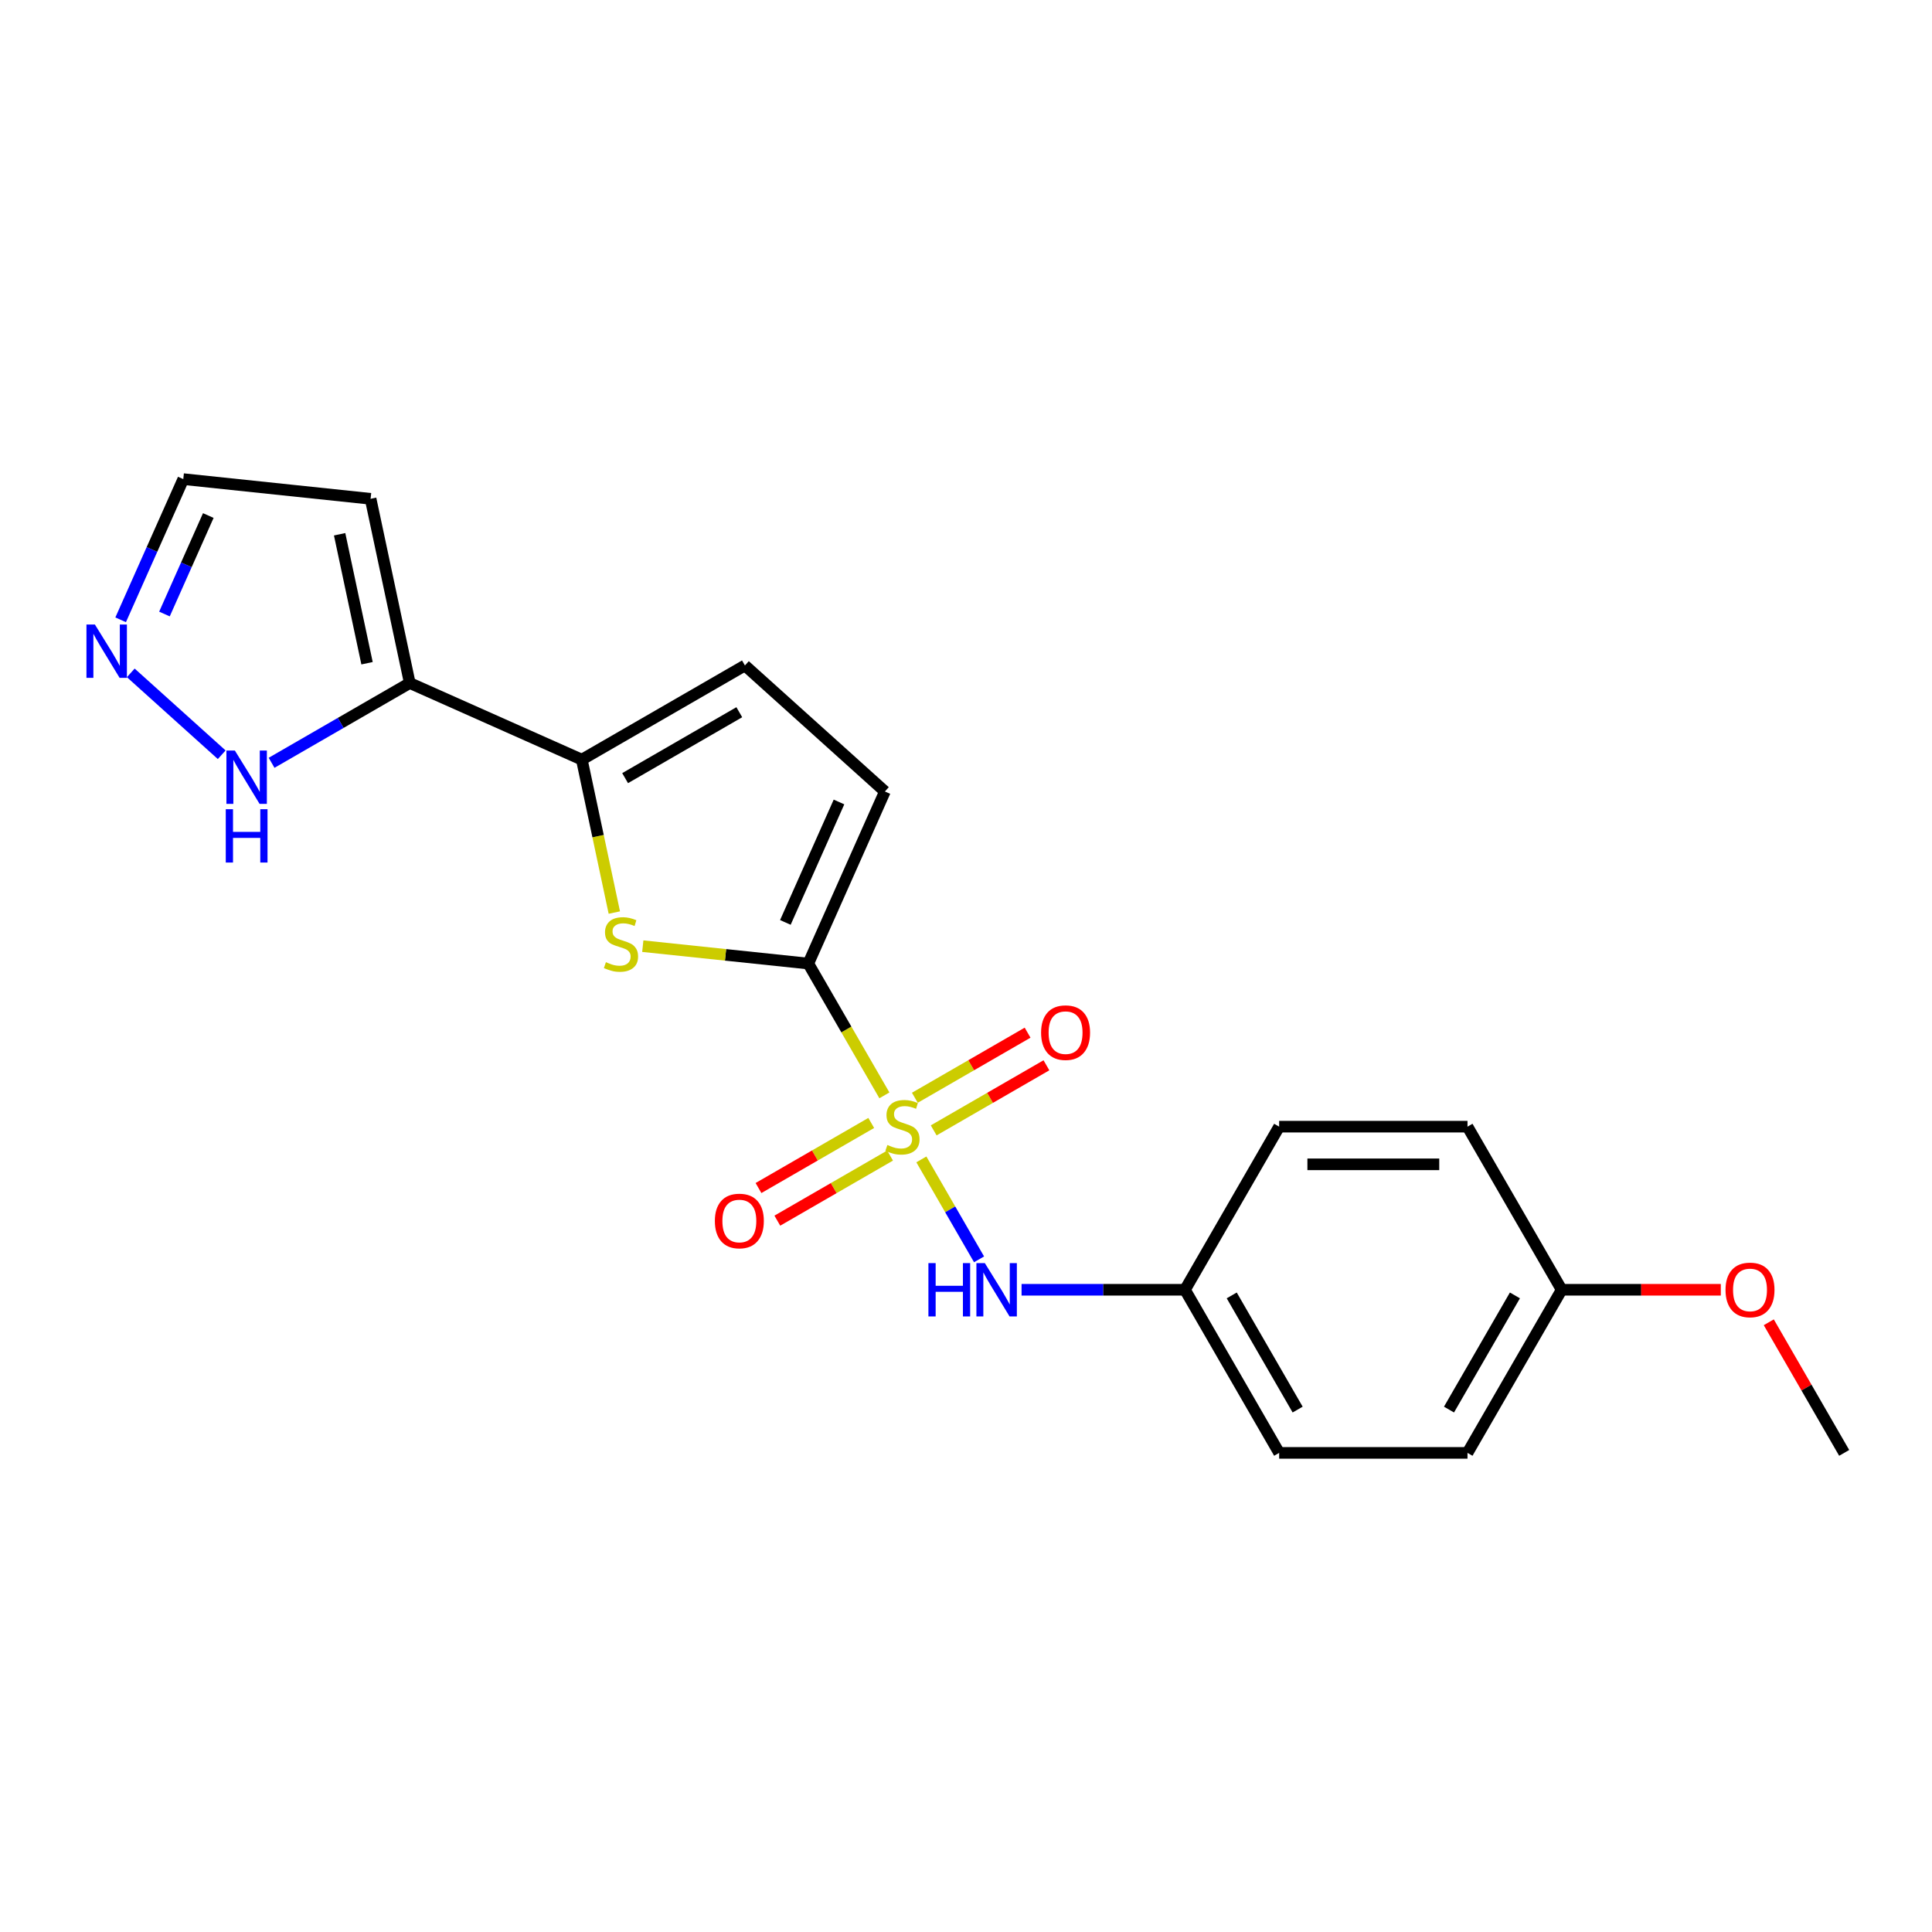 <?xml version='1.0' encoding='iso-8859-1'?>
<svg version='1.1' baseProfile='full'
              xmlns='http://www.w3.org/2000/svg'
                      xmlns:rdkit='http://www.rdkit.org/xml'
                      xmlns:xlink='http://www.w3.org/1999/xlink'
                  xml:space='preserve'
width='1000px' height='1000px' viewBox='0 0 1000 1000'>
<!-- END OF HEADER -->
<rect style='opacity:1.0;fill:#FFFFFF;stroke:none' width='1000' height='1000' x='0' y='0'> </rect>
<path class='bond-0' d='M 457.758,566.957 L 438.064,532.845' style='fill:none;fill-rule:evenodd;stroke:#CCCC00;stroke-width:6px;stroke-linecap:butt;stroke-linejoin:miter;stroke-opacity:1' />
<path class='bond-0' d='M 438.064,532.845 L 418.369,498.733' style='fill:none;fill-rule:evenodd;stroke:#000000;stroke-width:6px;stroke-linecap:butt;stroke-linejoin:miter;stroke-opacity:1' />
<path class='bond-4' d='M 476.895,600.102 L 491.828,625.968' style='fill:none;fill-rule:evenodd;stroke:#CCCC00;stroke-width:6px;stroke-linecap:butt;stroke-linejoin:miter;stroke-opacity:1' />
<path class='bond-4' d='M 491.828,625.968 L 506.761,651.833' style='fill:none;fill-rule:evenodd;stroke:#0000FF;stroke-width:6px;stroke-linecap:butt;stroke-linejoin:miter;stroke-opacity:1' />
<path class='bond-9' d='M 483.276,585.084 L 512.452,568.239' style='fill:none;fill-rule:evenodd;stroke:#CCCC00;stroke-width:6px;stroke-linecap:butt;stroke-linejoin:miter;stroke-opacity:1' />
<path class='bond-9' d='M 512.452,568.239 L 541.628,551.394' style='fill:none;fill-rule:evenodd;stroke:#FF0000;stroke-width:6px;stroke-linecap:butt;stroke-linejoin:miter;stroke-opacity:1' />
<path class='bond-9' d='M 473.527,568.199 L 502.703,551.354' style='fill:none;fill-rule:evenodd;stroke:#CCCC00;stroke-width:6px;stroke-linecap:butt;stroke-linejoin:miter;stroke-opacity:1' />
<path class='bond-9' d='M 502.703,551.354 L 531.879,534.509' style='fill:none;fill-rule:evenodd;stroke:#FF0000;stroke-width:6px;stroke-linecap:butt;stroke-linejoin:miter;stroke-opacity:1' />
<path class='bond-10' d='M 450.949,581.234 L 421.773,598.079' style='fill:none;fill-rule:evenodd;stroke:#CCCC00;stroke-width:6px;stroke-linecap:butt;stroke-linejoin:miter;stroke-opacity:1' />
<path class='bond-10' d='M 421.773,598.079 L 392.597,614.924' style='fill:none;fill-rule:evenodd;stroke:#FF0000;stroke-width:6px;stroke-linecap:butt;stroke-linejoin:miter;stroke-opacity:1' />
<path class='bond-10' d='M 460.698,598.119 L 431.522,614.964' style='fill:none;fill-rule:evenodd;stroke:#CCCC00;stroke-width:6px;stroke-linecap:butt;stroke-linejoin:miter;stroke-opacity:1' />
<path class='bond-10' d='M 431.522,614.964 L 402.345,631.809' style='fill:none;fill-rule:evenodd;stroke:#FF0000;stroke-width:6px;stroke-linecap:butt;stroke-linejoin:miter;stroke-opacity:1' />
<path class='bond-1' d='M 418.369,498.733 L 375.537,494.231' style='fill:none;fill-rule:evenodd;stroke:#000000;stroke-width:6px;stroke-linecap:butt;stroke-linejoin:miter;stroke-opacity:1' />
<path class='bond-1' d='M 375.537,494.231 L 332.706,489.73' style='fill:none;fill-rule:evenodd;stroke:#CCCC00;stroke-width:6px;stroke-linecap:butt;stroke-linejoin:miter;stroke-opacity:1' />
<path class='bond-5' d='M 418.369,498.733 L 458.021,409.675' style='fill:none;fill-rule:evenodd;stroke:#000000;stroke-width:6px;stroke-linecap:butt;stroke-linejoin:miter;stroke-opacity:1' />
<path class='bond-5' d='M 406.505,477.444 L 434.261,415.103' style='fill:none;fill-rule:evenodd;stroke:#000000;stroke-width:6px;stroke-linecap:butt;stroke-linejoin:miter;stroke-opacity:1' />
<path class='bond-2' d='M 317.973,472.341 L 309.56,432.764' style='fill:none;fill-rule:evenodd;stroke:#CCCC00;stroke-width:6px;stroke-linecap:butt;stroke-linejoin:miter;stroke-opacity:1' />
<path class='bond-2' d='M 309.56,432.764 L 301.148,393.187' style='fill:none;fill-rule:evenodd;stroke:#000000;stroke-width:6px;stroke-linecap:butt;stroke-linejoin:miter;stroke-opacity:1' />
<path class='bond-3' d='M 301.148,393.187 L 212.09,353.536' style='fill:none;fill-rule:evenodd;stroke:#000000;stroke-width:6px;stroke-linecap:butt;stroke-linejoin:miter;stroke-opacity:1' />
<path class='bond-21' d='M 301.148,393.187 L 385.574,344.444' style='fill:none;fill-rule:evenodd;stroke:#000000;stroke-width:6px;stroke-linecap:butt;stroke-linejoin:miter;stroke-opacity:1' />
<path class='bond-21' d='M 323.561,402.761 L 382.659,368.64' style='fill:none;fill-rule:evenodd;stroke:#000000;stroke-width:6px;stroke-linecap:butt;stroke-linejoin:miter;stroke-opacity:1' />
<path class='bond-7' d='M 212.09,353.536 L 176.33,374.181' style='fill:none;fill-rule:evenodd;stroke:#000000;stroke-width:6px;stroke-linecap:butt;stroke-linejoin:miter;stroke-opacity:1' />
<path class='bond-7' d='M 176.33,374.181 L 140.571,394.827' style='fill:none;fill-rule:evenodd;stroke:#0000FF;stroke-width:6px;stroke-linecap:butt;stroke-linejoin:miter;stroke-opacity:1' />
<path class='bond-11' d='M 212.09,353.536 L 191.821,258.179' style='fill:none;fill-rule:evenodd;stroke:#000000;stroke-width:6px;stroke-linecap:butt;stroke-linejoin:miter;stroke-opacity:1' />
<path class='bond-11' d='M 189.978,343.286 L 175.79,276.536' style='fill:none;fill-rule:evenodd;stroke:#000000;stroke-width:6px;stroke-linecap:butt;stroke-linejoin:miter;stroke-opacity:1' />
<path class='bond-13' d='M 528.763,667.585 L 571.053,667.585' style='fill:none;fill-rule:evenodd;stroke:#0000FF;stroke-width:6px;stroke-linecap:butt;stroke-linejoin:miter;stroke-opacity:1' />
<path class='bond-13' d='M 571.053,667.585 L 613.342,667.585' style='fill:none;fill-rule:evenodd;stroke:#000000;stroke-width:6px;stroke-linecap:butt;stroke-linejoin:miter;stroke-opacity:1' />
<path class='bond-6' d='M 458.021,409.675 L 385.574,344.444' style='fill:none;fill-rule:evenodd;stroke:#000000;stroke-width:6px;stroke-linecap:butt;stroke-linejoin:miter;stroke-opacity:1' />
<path class='bond-8' d='M 114.757,390.657 L 67.69,348.278' style='fill:none;fill-rule:evenodd;stroke:#0000FF;stroke-width:6px;stroke-linecap:butt;stroke-linejoin:miter;stroke-opacity:1' />
<path class='bond-23' d='M 62.448,320.806 L 78.658,284.398' style='fill:none;fill-rule:evenodd;stroke:#0000FF;stroke-width:6px;stroke-linecap:butt;stroke-linejoin:miter;stroke-opacity:1' />
<path class='bond-23' d='M 78.658,284.398 L 94.868,247.989' style='fill:none;fill-rule:evenodd;stroke:#000000;stroke-width:6px;stroke-linecap:butt;stroke-linejoin:miter;stroke-opacity:1' />
<path class='bond-23' d='M 85.123,317.814 L 96.47,292.328' style='fill:none;fill-rule:evenodd;stroke:#0000FF;stroke-width:6px;stroke-linecap:butt;stroke-linejoin:miter;stroke-opacity:1' />
<path class='bond-23' d='M 96.47,292.328 L 107.817,266.842' style='fill:none;fill-rule:evenodd;stroke:#000000;stroke-width:6px;stroke-linecap:butt;stroke-linejoin:miter;stroke-opacity:1' />
<path class='bond-12' d='M 191.821,258.179 L 94.868,247.989' style='fill:none;fill-rule:evenodd;stroke:#000000;stroke-width:6px;stroke-linecap:butt;stroke-linejoin:miter;stroke-opacity:1' />
<path class='bond-15' d='M 613.342,667.585 L 662.086,583.159' style='fill:none;fill-rule:evenodd;stroke:#000000;stroke-width:6px;stroke-linecap:butt;stroke-linejoin:miter;stroke-opacity:1' />
<path class='bond-16' d='M 613.342,667.585 L 662.086,752.011' style='fill:none;fill-rule:evenodd;stroke:#000000;stroke-width:6px;stroke-linecap:butt;stroke-linejoin:miter;stroke-opacity:1' />
<path class='bond-16' d='M 637.539,670.5 L 671.659,729.598' style='fill:none;fill-rule:evenodd;stroke:#000000;stroke-width:6px;stroke-linecap:butt;stroke-linejoin:miter;stroke-opacity:1' />
<path class='bond-14' d='M 808.316,667.585 L 759.572,752.011' style='fill:none;fill-rule:evenodd;stroke:#000000;stroke-width:6px;stroke-linecap:butt;stroke-linejoin:miter;stroke-opacity:1' />
<path class='bond-14' d='M 784.119,670.5 L 749.999,729.598' style='fill:none;fill-rule:evenodd;stroke:#000000;stroke-width:6px;stroke-linecap:butt;stroke-linejoin:miter;stroke-opacity:1' />
<path class='bond-19' d='M 808.316,667.585 L 849.504,667.585' style='fill:none;fill-rule:evenodd;stroke:#000000;stroke-width:6px;stroke-linecap:butt;stroke-linejoin:miter;stroke-opacity:1' />
<path class='bond-19' d='M 849.504,667.585 L 890.692,667.585' style='fill:none;fill-rule:evenodd;stroke:#FF0000;stroke-width:6px;stroke-linecap:butt;stroke-linejoin:miter;stroke-opacity:1' />
<path class='bond-22' d='M 808.316,667.585 L 759.572,583.159' style='fill:none;fill-rule:evenodd;stroke:#000000;stroke-width:6px;stroke-linecap:butt;stroke-linejoin:miter;stroke-opacity:1' />
<path class='bond-18' d='M 662.086,583.159 L 759.572,583.159' style='fill:none;fill-rule:evenodd;stroke:#000000;stroke-width:6px;stroke-linecap:butt;stroke-linejoin:miter;stroke-opacity:1' />
<path class='bond-18' d='M 676.709,602.656 L 744.949,602.656' style='fill:none;fill-rule:evenodd;stroke:#000000;stroke-width:6px;stroke-linecap:butt;stroke-linejoin:miter;stroke-opacity:1' />
<path class='bond-17' d='M 662.086,752.011 L 759.572,752.011' style='fill:none;fill-rule:evenodd;stroke:#000000;stroke-width:6px;stroke-linecap:butt;stroke-linejoin:miter;stroke-opacity:1' />
<path class='bond-20' d='M 915.517,684.411 L 935.031,718.211' style='fill:none;fill-rule:evenodd;stroke:#FF0000;stroke-width:6px;stroke-linecap:butt;stroke-linejoin:miter;stroke-opacity:1' />
<path class='bond-20' d='M 935.031,718.211 L 954.545,752.011' style='fill:none;fill-rule:evenodd;stroke:#000000;stroke-width:6px;stroke-linecap:butt;stroke-linejoin:miter;stroke-opacity:1' />
<path  class='atom-0' d='M 459.314 592.635
Q 459.626 592.752, 460.912 593.298
Q 462.199 593.844, 463.603 594.195
Q 465.046 594.507, 466.45 594.507
Q 469.062 594.507, 470.583 593.259
Q 472.104 591.972, 472.104 589.749
Q 472.104 588.228, 471.324 587.293
Q 470.583 586.357, 469.413 585.85
Q 468.243 585.343, 466.294 584.758
Q 463.837 584.017, 462.355 583.315
Q 460.912 582.613, 459.859 581.131
Q 458.846 579.65, 458.846 577.154
Q 458.846 573.683, 461.185 571.539
Q 463.564 569.394, 468.243 569.394
Q 471.441 569.394, 475.067 570.915
L 474.171 573.917
Q 470.856 572.553, 468.36 572.553
Q 465.67 572.553, 464.188 573.683
Q 462.706 574.775, 462.745 576.686
Q 462.745 578.168, 463.486 579.065
Q 464.266 579.962, 465.358 580.469
Q 466.489 580.975, 468.36 581.56
Q 470.856 582.34, 472.338 583.12
Q 473.82 583.9, 474.872 585.499
Q 475.964 587.059, 475.964 589.749
Q 475.964 593.571, 473.391 595.637
Q 470.856 597.665, 466.606 597.665
Q 464.149 597.665, 462.277 597.119
Q 460.444 596.612, 458.261 595.715
L 459.314 592.635
' fill='#CCCC00'/>
<path  class='atom-2' d='M 313.618 498.019
Q 313.93 498.136, 315.216 498.682
Q 316.503 499.228, 317.907 499.579
Q 319.35 499.891, 320.754 499.891
Q 323.366 499.891, 324.887 498.643
Q 326.408 497.356, 326.408 495.133
Q 326.408 493.612, 325.628 492.677
Q 324.887 491.741, 323.717 491.234
Q 322.547 490.727, 320.598 490.142
Q 318.141 489.401, 316.659 488.699
Q 315.216 487.997, 314.164 486.515
Q 313.15 485.034, 313.15 482.538
Q 313.15 479.067, 315.489 476.923
Q 317.868 474.778, 322.547 474.778
Q 325.745 474.778, 329.372 476.299
L 328.475 479.301
Q 325.16 477.937, 322.664 477.937
Q 319.974 477.937, 318.492 479.067
Q 317.01 480.159, 317.049 482.07
Q 317.049 483.552, 317.79 484.449
Q 318.57 485.346, 319.662 485.853
Q 320.793 486.359, 322.664 486.944
Q 325.16 487.724, 326.642 488.504
Q 328.124 489.284, 329.177 490.883
Q 330.268 492.443, 330.268 495.133
Q 330.268 498.955, 327.695 501.021
Q 325.16 503.049, 320.91 503.049
Q 318.453 503.049, 316.581 502.503
Q 314.749 501.996, 312.565 501.099
L 313.618 498.019
' fill='#CCCC00'/>
<path  class='atom-5' d='M 480.546 653.781
L 484.29 653.781
L 484.29 665.518
L 498.406 665.518
L 498.406 653.781
L 502.149 653.781
L 502.149 681.389
L 498.406 681.389
L 498.406 668.638
L 484.29 668.638
L 484.29 681.389
L 480.546 681.389
L 480.546 653.781
' fill='#0000FF'/>
<path  class='atom-5' d='M 509.753 653.781
L 518.8 668.404
Q 519.697 669.847, 521.14 672.459
Q 522.582 675.072, 522.66 675.228
L 522.66 653.781
L 526.326 653.781
L 526.326 681.389
L 522.543 681.389
L 512.834 665.401
Q 511.703 663.53, 510.494 661.385
Q 509.324 659.24, 508.973 658.577
L 508.973 681.389
L 505.386 681.389
L 505.386 653.781
L 509.753 653.781
' fill='#0000FF'/>
<path  class='atom-8' d='M 121.561 388.475
L 130.608 403.098
Q 131.505 404.541, 132.947 407.153
Q 134.39 409.766, 134.468 409.922
L 134.468 388.475
L 138.134 388.475
L 138.134 416.083
L 134.351 416.083
L 124.642 400.095
Q 123.511 398.223, 122.302 396.079
Q 121.132 393.934, 120.781 393.271
L 120.781 416.083
L 117.194 416.083
L 117.194 388.475
L 121.561 388.475
' fill='#0000FF'/>
<path  class='atom-8' d='M 116.862 418.844
L 120.606 418.844
L 120.606 430.581
L 134.722 430.581
L 134.722 418.844
L 138.465 418.844
L 138.465 446.452
L 134.722 446.452
L 134.722 433.701
L 120.606 433.701
L 120.606 446.452
L 116.862 446.452
L 116.862 418.844
' fill='#0000FF'/>
<path  class='atom-9' d='M 49.114 323.243
L 58.161 337.866
Q 59.058 339.309, 60.501 341.922
Q 61.944 344.535, 62.022 344.69
L 62.022 323.243
L 65.687 323.243
L 65.687 350.852
L 61.905 350.852
L 52.195 334.864
Q 51.064 332.992, 49.855 330.847
Q 48.685 328.703, 48.334 328.04
L 48.334 350.852
L 44.747 350.852
L 44.747 323.243
L 49.114 323.243
' fill='#0000FF'/>
<path  class='atom-10' d='M 538.865 534.494
Q 538.865 527.865, 542.141 524.16
Q 545.416 520.456, 551.538 520.456
Q 557.661 520.456, 560.936 524.16
Q 564.212 527.865, 564.212 534.494
Q 564.212 541.201, 560.897 545.022
Q 557.583 548.805, 551.538 548.805
Q 545.455 548.805, 542.141 545.022
Q 538.865 541.24, 538.865 534.494
M 551.538 545.685
Q 555.75 545.685, 558.011 542.878
Q 560.312 540.031, 560.312 534.494
Q 560.312 529.074, 558.011 526.344
Q 555.75 523.575, 551.538 523.575
Q 547.327 523.575, 545.026 526.305
Q 542.765 529.035, 542.765 534.494
Q 542.765 540.07, 545.026 542.878
Q 547.327 545.685, 551.538 545.685
' fill='#FF0000'/>
<path  class='atom-11' d='M 370.013 631.98
Q 370.013 625.351, 373.289 621.647
Q 376.564 617.942, 382.687 617.942
Q 388.809 617.942, 392.084 621.647
Q 395.36 625.351, 395.36 631.98
Q 395.36 638.688, 392.045 642.509
Q 388.731 646.291, 382.687 646.291
Q 376.603 646.291, 373.289 642.509
Q 370.013 638.727, 370.013 631.98
M 382.687 643.172
Q 386.898 643.172, 389.16 640.364
Q 391.46 637.518, 391.46 631.98
Q 391.46 626.56, 389.16 623.831
Q 386.898 621.062, 382.687 621.062
Q 378.475 621.062, 376.175 623.792
Q 373.913 626.521, 373.913 631.98
Q 373.913 637.557, 376.175 640.364
Q 378.475 643.172, 382.687 643.172
' fill='#FF0000'/>
<path  class='atom-20' d='M 893.129 667.663
Q 893.129 661.034, 896.404 657.329
Q 899.68 653.625, 905.802 653.625
Q 911.924 653.625, 915.2 657.329
Q 918.475 661.034, 918.475 667.663
Q 918.475 674.37, 915.161 678.192
Q 911.846 681.974, 905.802 681.974
Q 899.719 681.974, 896.404 678.192
Q 893.129 674.409, 893.129 667.663
M 905.802 678.854
Q 910.014 678.854, 912.275 676.047
Q 914.576 673.2, 914.576 667.663
Q 914.576 662.243, 912.275 659.513
Q 910.014 656.745, 905.802 656.745
Q 901.591 656.745, 899.29 659.474
Q 897.028 662.204, 897.028 667.663
Q 897.028 673.239, 899.29 676.047
Q 901.591 678.854, 905.802 678.854
' fill='#FF0000'/>
</svg>
